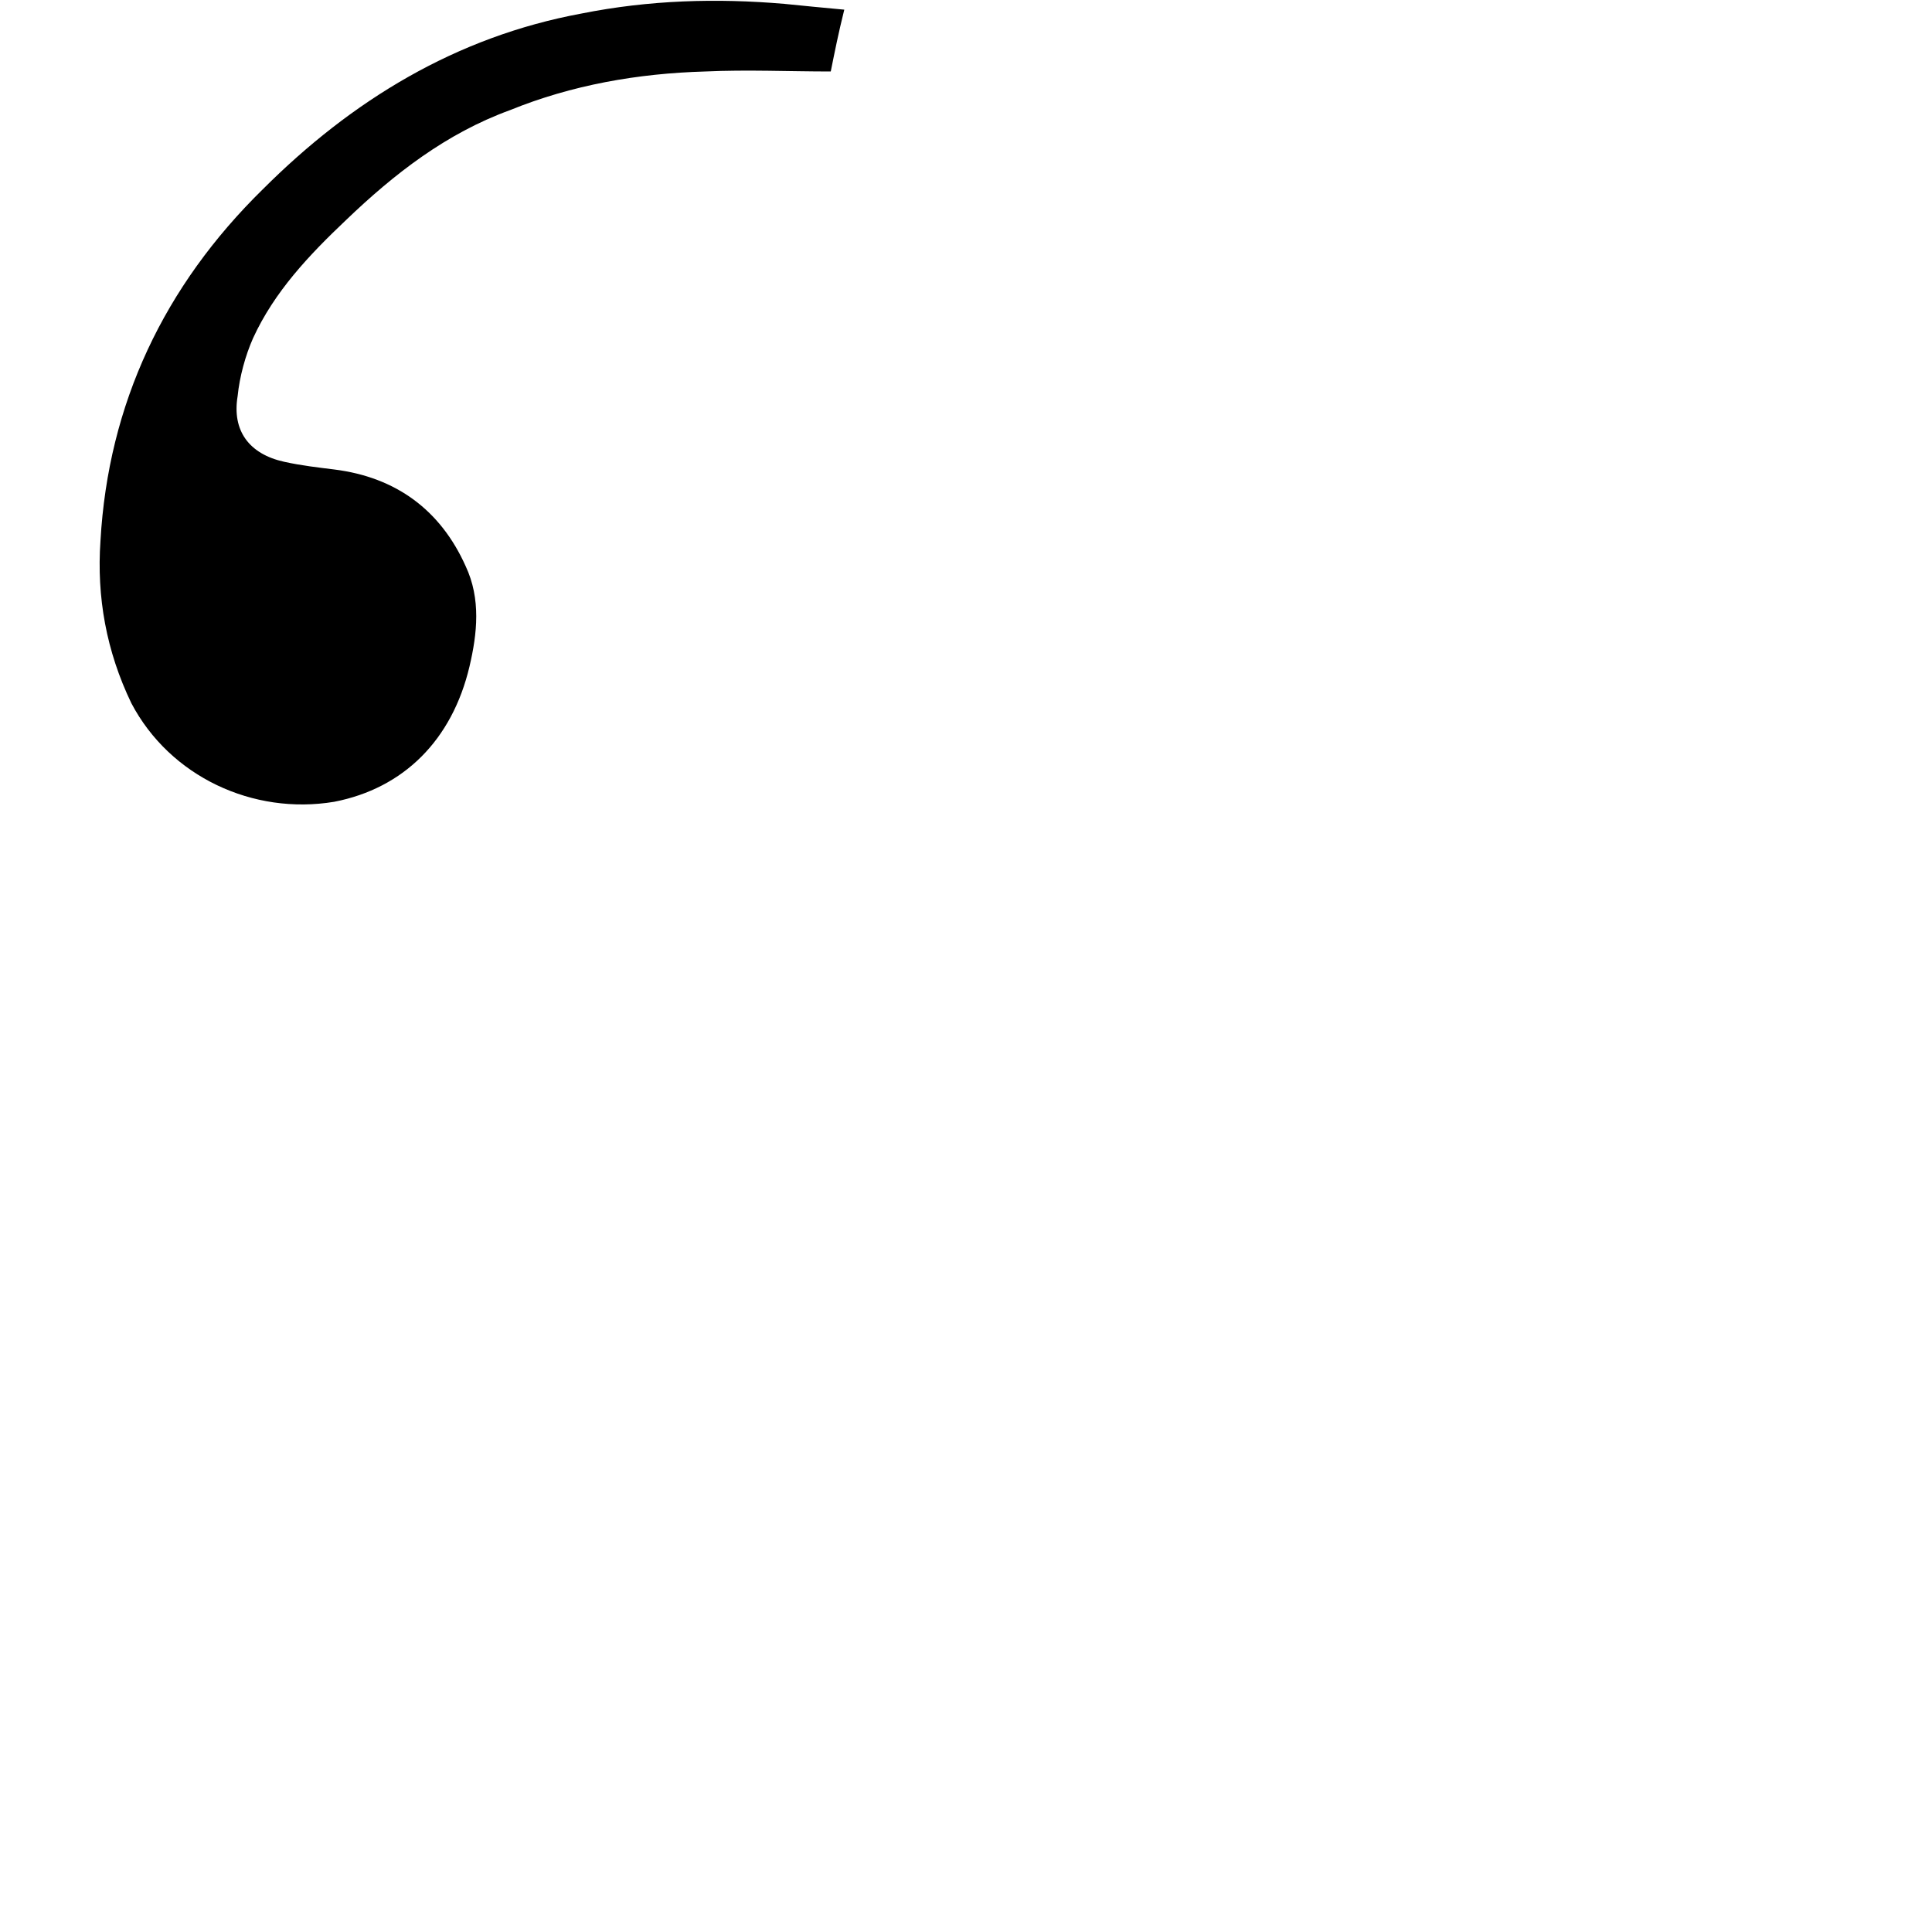 <?xml version="1.0" encoding="UTF-8"?>
<svg id="Layer_1" data-name="Layer 1" xmlns="http://www.w3.org/2000/svg" viewBox="0 0 100 100">
  <defs>
    <style>
      .cls-1 {
        fill: #000;
        stroke-width: 0px;
      }
    </style>
  </defs>
  <path id="_" data-name="&amp;quot;" class="cls-1" d="M43.7.5c-.3,1.2-.5,2.2-.7,3.2-2.2,0-4.3-.1-6.5,0-3.5.1-6.9.7-10.1,2-3.3,1.2-6,3.3-8.5,5.7-1.9,1.8-3.7,3.7-4.8,6.1-.4.9-.7,2-.8,3-.3,1.8.6,3,2.4,3.4.9.2,1.8.3,2.6.4,3.2.4,5.5,2.1,6.8,5,.8,1.7.6,3.5.2,5.2-.9,3.8-3.4,6.3-7,7-4.2.7-8.5-1.3-10.5-5.1-1.3-2.7-1.8-5.5-1.6-8.4.4-7.1,3.3-13.2,8.4-18.2C18.2,5.2,23.6,1.9,30.1.7,33.6,0,37.1-.1,40.6.2c1,.1,2,.2,3.1.3Z"/>
</svg>